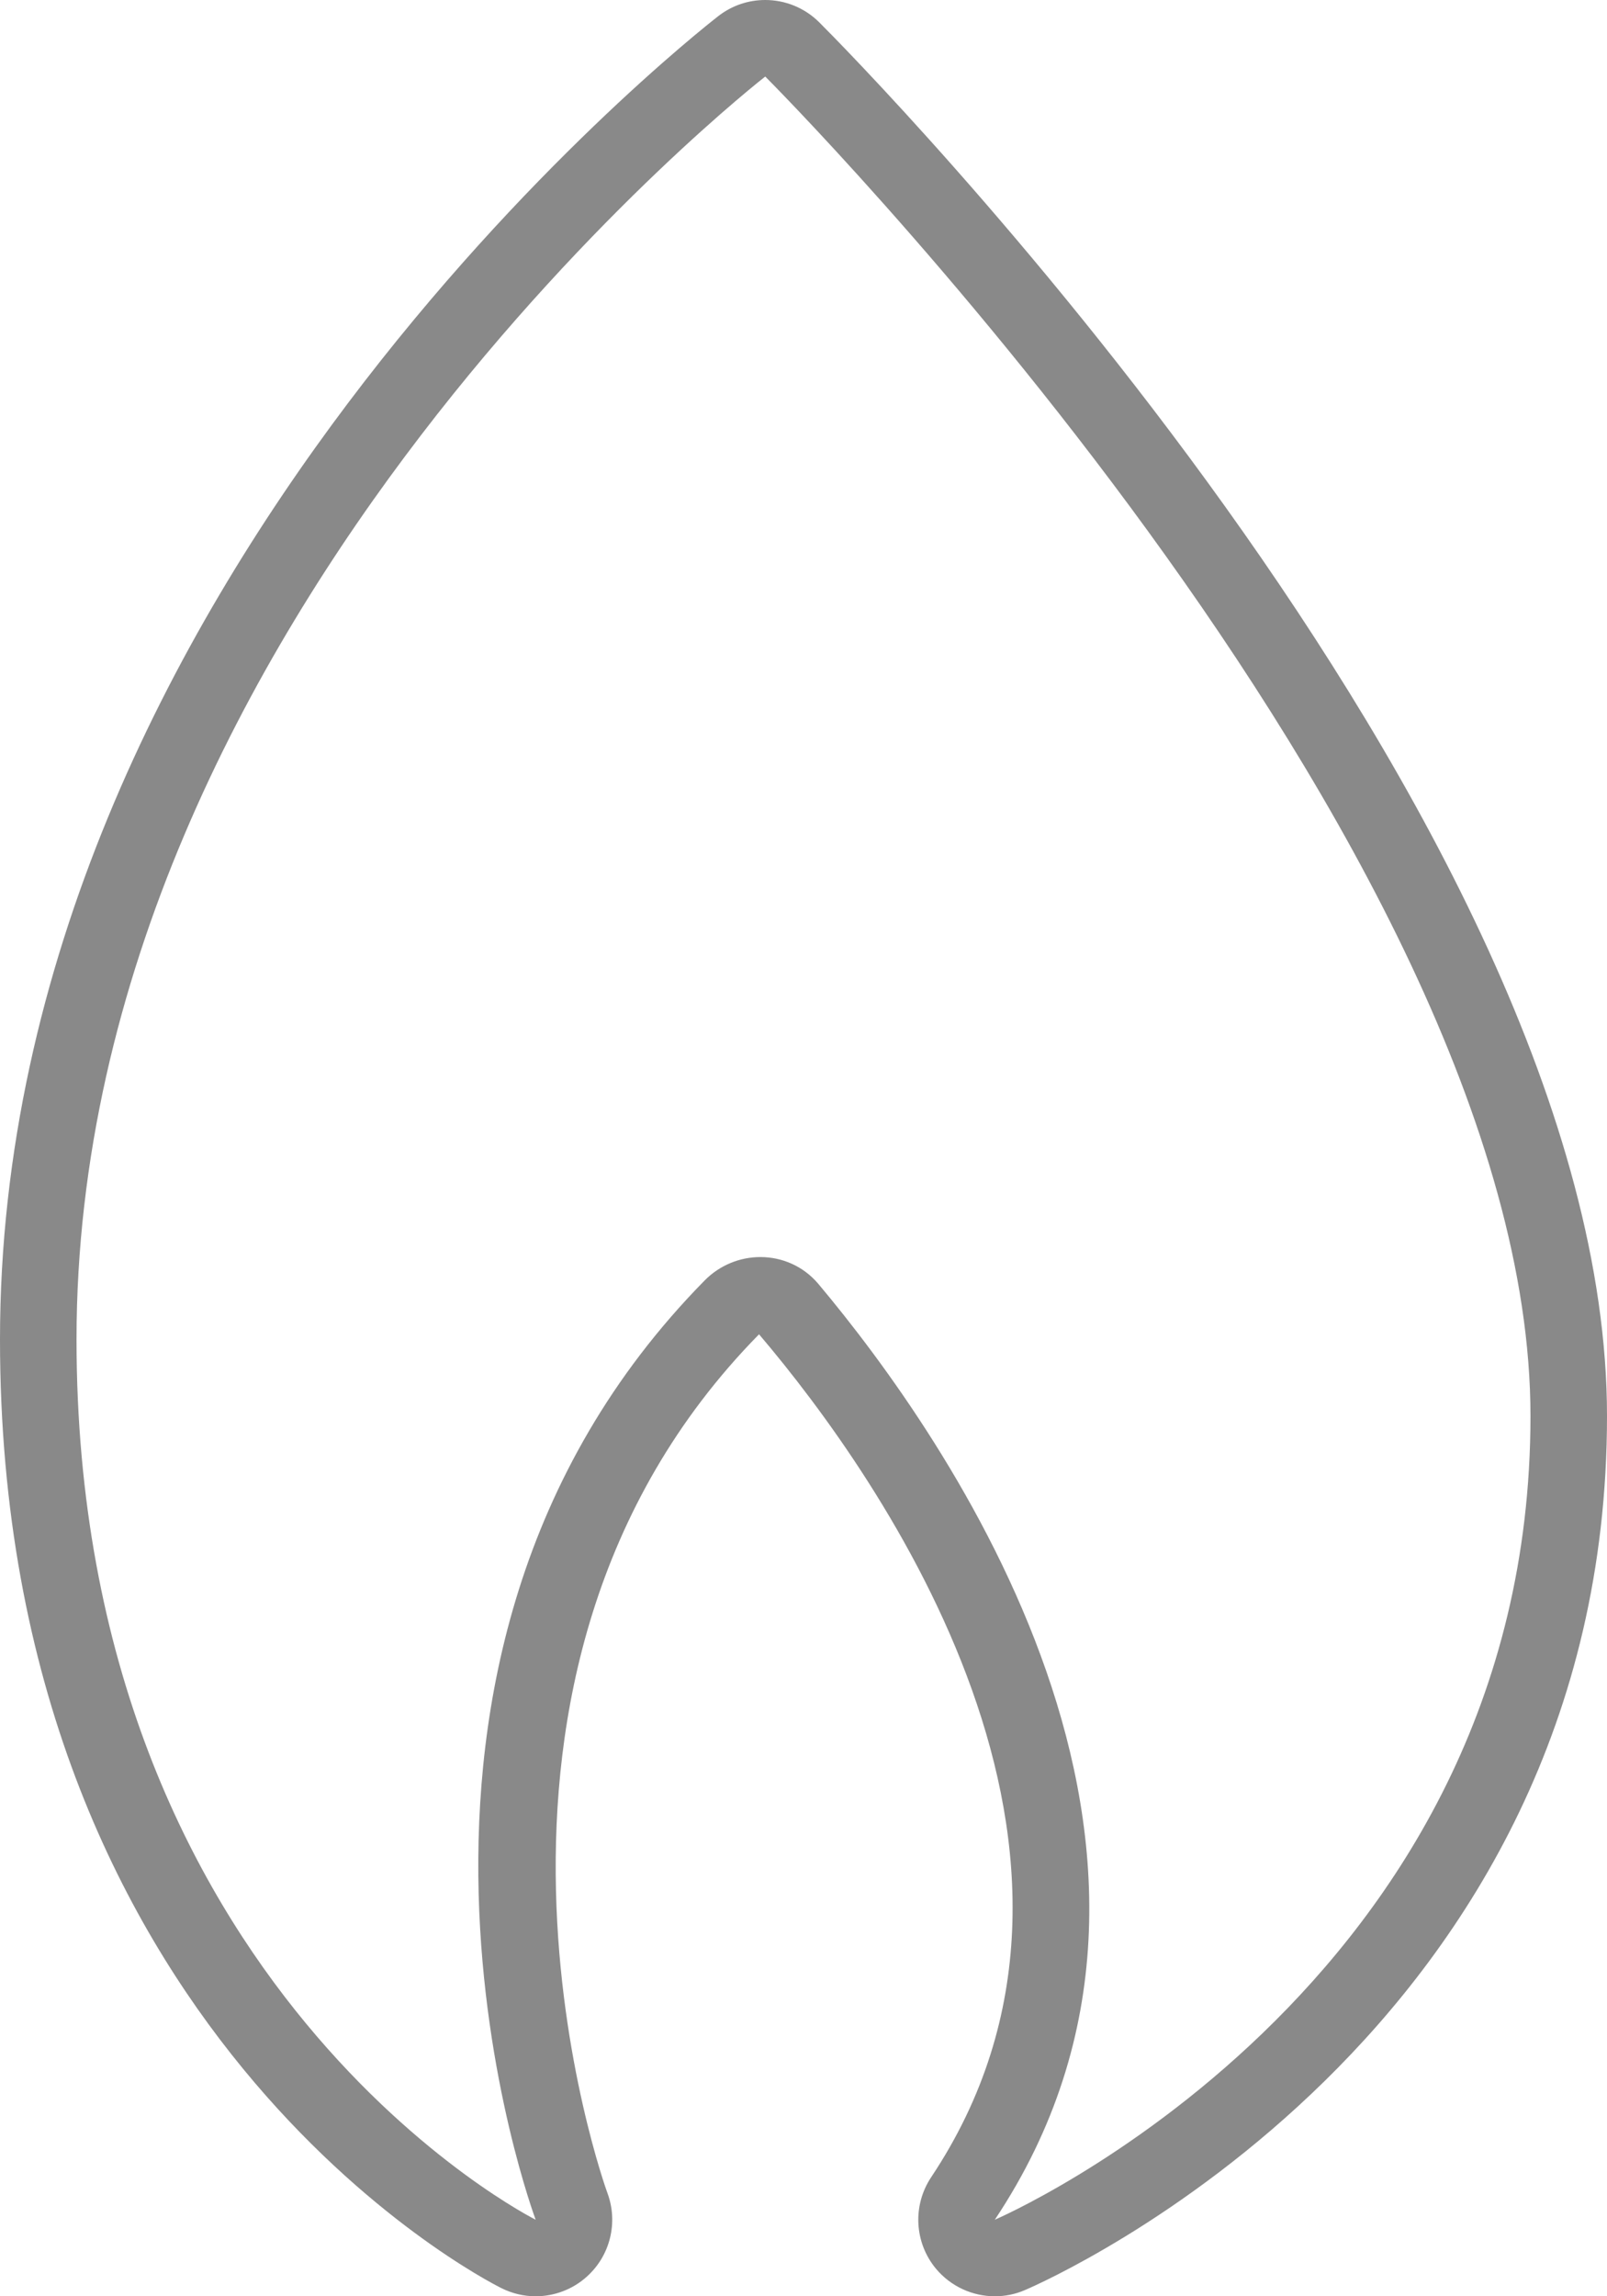 <?xml version="1.0" encoding="UTF-8"?>
<svg width="21px" height="30px" viewBox="0 0 21 30" version="1.1" xmlns="http://www.w3.org/2000/svg" xmlns:xlink="http://www.w3.org/1999/xlink">
    <!-- Generator: Sketch 40.3 (33839) - http://www.bohemiancoding.com/sketch -->
    <title>icon-flame</title>
    <desc>Created with Sketch.</desc>
    <defs></defs>
    <g id="Page-1" stroke="none" stroke-width="1" fill="none" fill-rule="evenodd" opacity="0.5">
        <g id="UI-Kit---Additional-Items" transform="translate(-697, -1128)" fill="#131313">
            <path d="M707,1128 C706.784,1128 706.568,1128.069 706.386,1128.211 C706.003,1128.509 697,1135.624 697,1145.5 C697,1154.514 703.285,1157.761 703.553,1157.894 C703.695,1157.965 703.848,1158 704,1158 C704.242,1158 704.482,1157.912 704.669,1157.743 C704.975,1157.468 705.081,1157.034 704.937,1156.649 C704.912,1156.584 702.51,1149.915 706.919,1145.432 C708.537,1147.334 711.97,1152.243 709.168,1156.445 C708.923,1156.814 708.948,1157.299 709.231,1157.64 C709.426,1157.873 709.71,1158 710.001,1158 C710.133,1158 710.267,1157.974 710.394,1157.919 C710.705,1157.786 718,1154.567 718,1146.5 C718,1138.676 708.128,1128.713 707.707,1128.293 C707.513,1128.099 707.257,1128 707,1128 M707,1129 C707,1129 717,1139 717,1146.5 C717,1154 710,1157 710,1157 C713.2,1152.2 709.361,1146.76 707.696,1144.776 C707.499,1144.541 707.219,1144.423 706.937,1144.423 C706.673,1144.423 706.407,1144.526 706.206,1144.731 C701.278,1149.741 704,1157 704,1157 C704,1157 698,1154 698,1145.5 C698,1136 707,1129 707,1129" id="icon-flame"></path>
        </g>
    </g>
</svg>